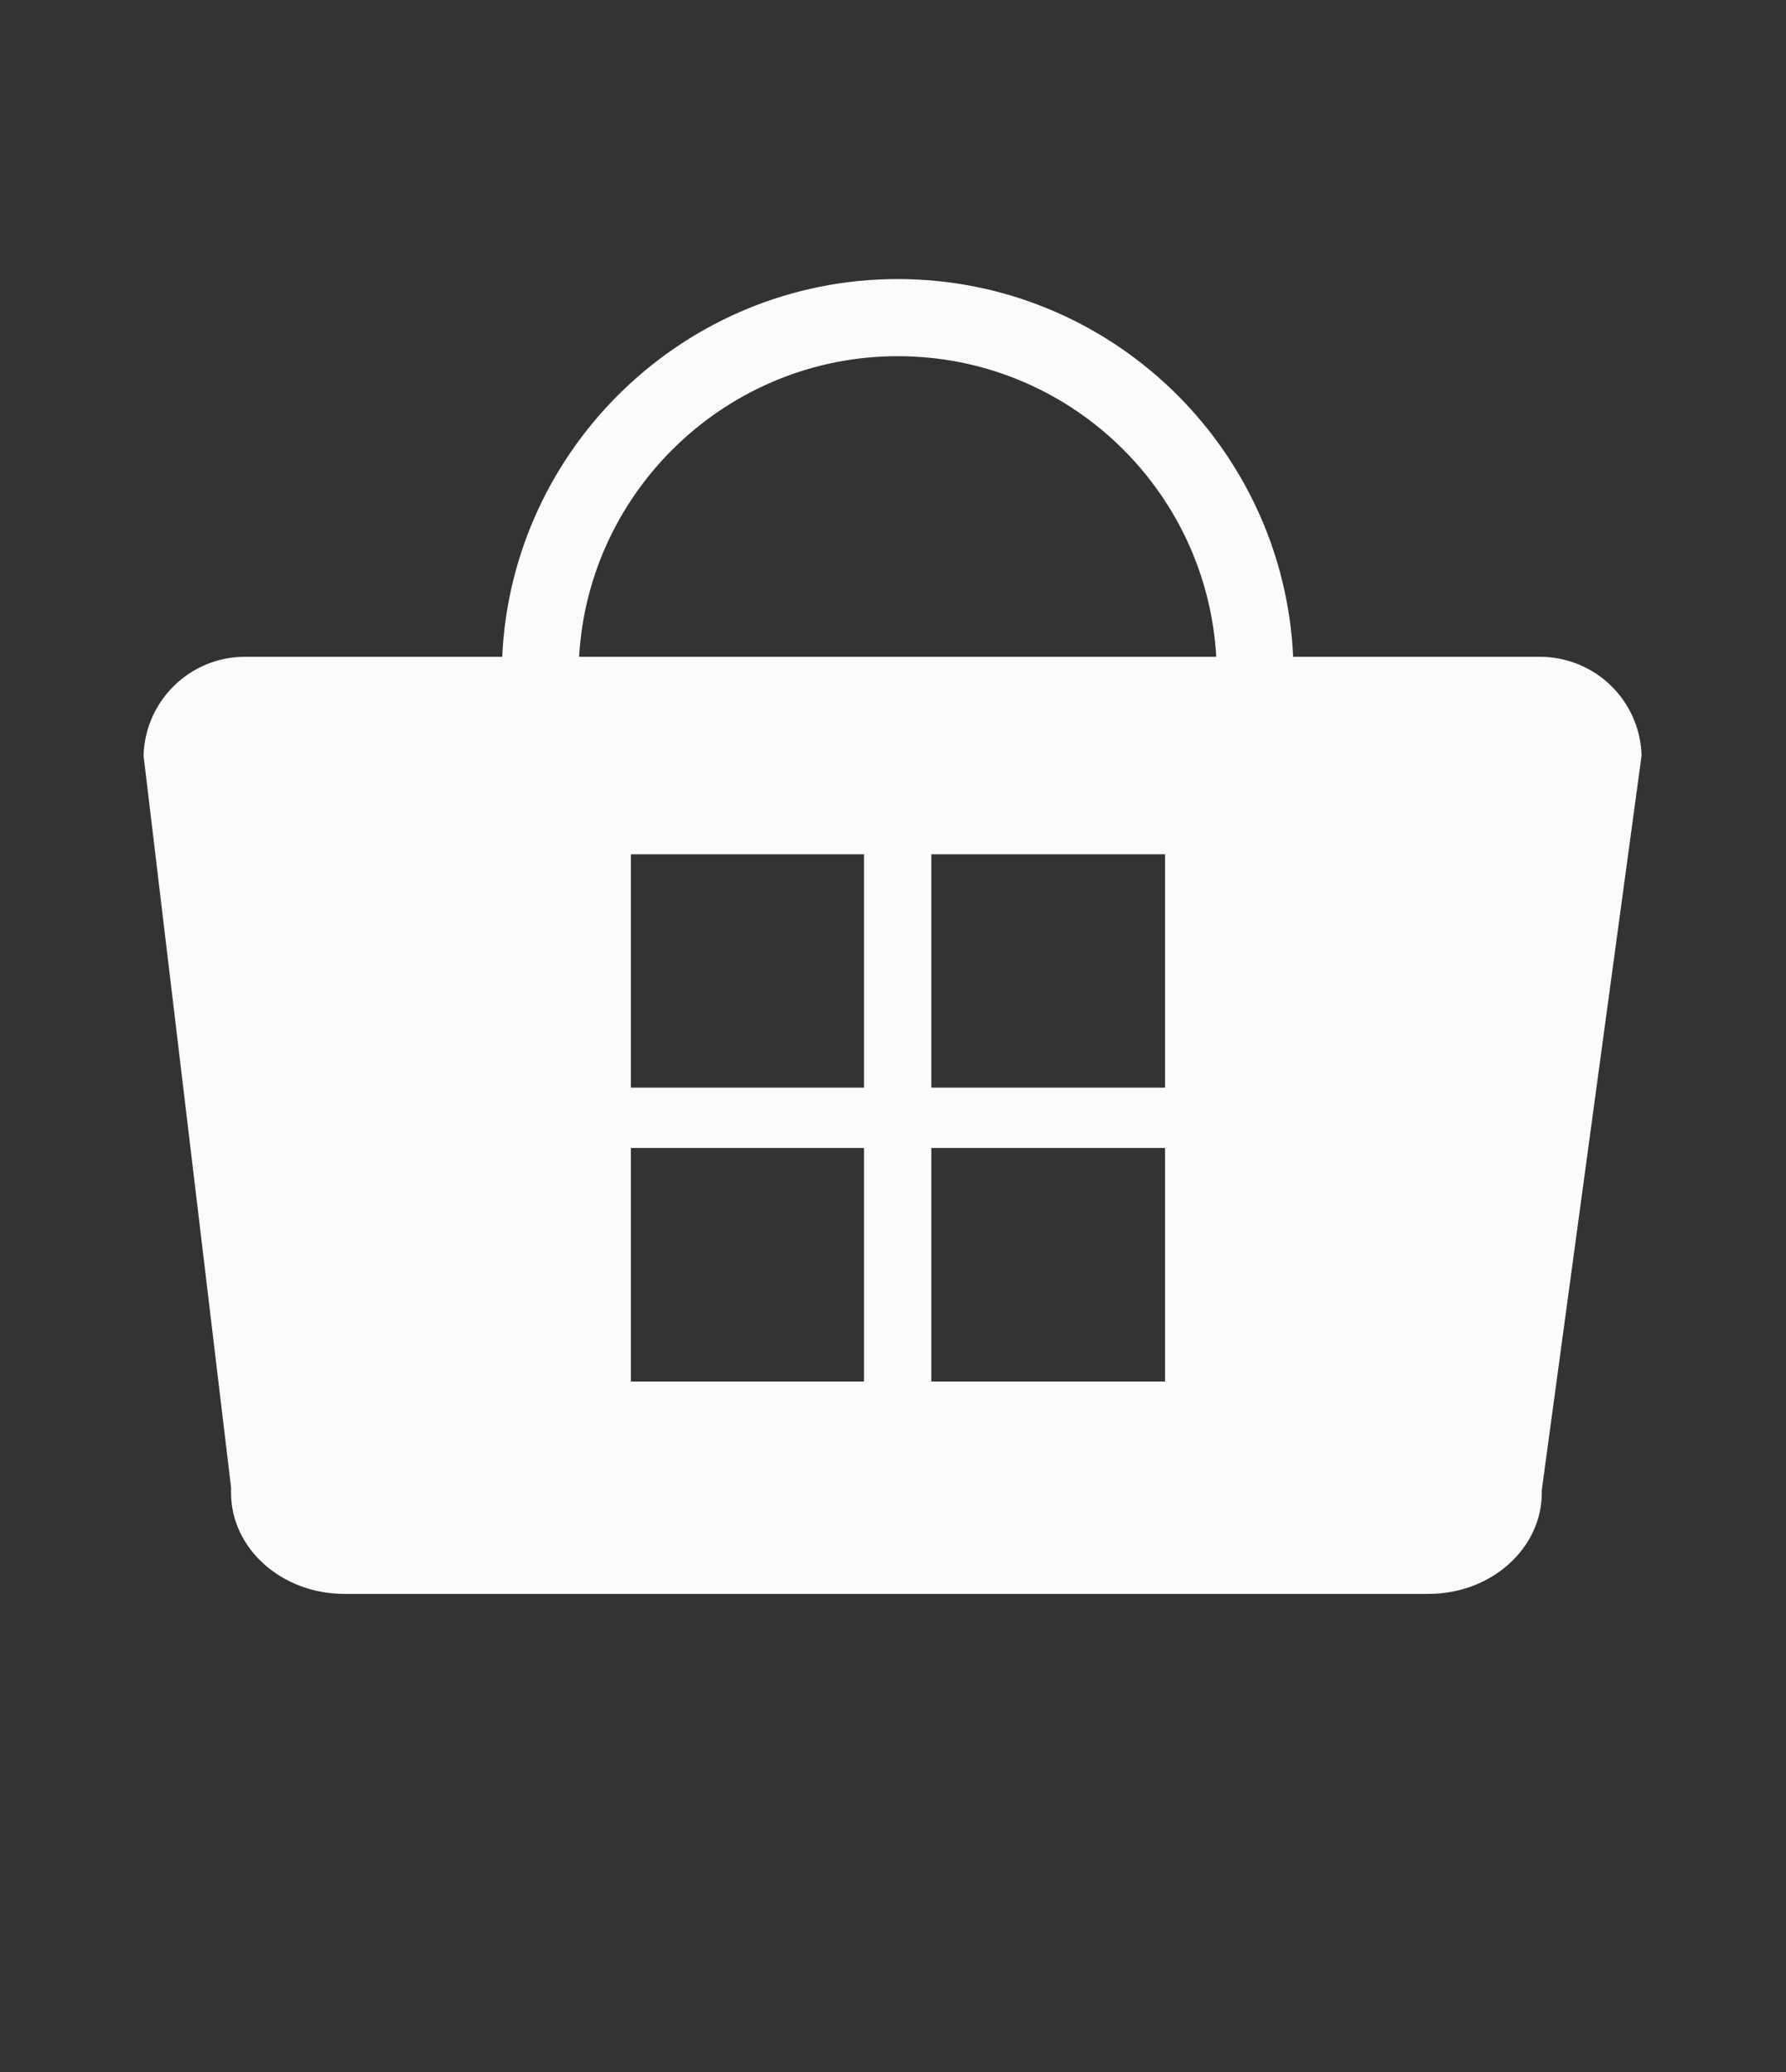 <?xml version="1.0" encoding="iso-8859-1"?>
<!-- Generator: Adobe Illustrator 19.0.0, SVG Export Plug-In . SVG Version: 6.00 Build 0)  -->
<svg version="1.1" xmlns="http://www.w3.org/2000/svg" xmlns:xlink="http://www.w3.org/1999/xlink" x="0px" y="0px"
	 viewBox="0 0 106.5 123.5" style="enable-background:new 0 0 106.5 123.5;" xml:space="preserve">
<rect x="0" y="0" width="106.5" height="123.5" fill="#333333" stroke="none"/>
<g id="Layer_1" style="display:none;">
	
		<rect id="XMLID_1_" x="-256.542" y="-333" style="display:inline;fill:#F05323;stroke:#000000;stroke-miterlimit:10;" width="616.542" height="783.333"/>
</g>
<g id="bubble-home" style="display:none;">
	<g style="display:inline;">
		<path style="fill:#FAFBFC;" d="M89.074,7.785H17.887c-5.877,0-10.635,4.736-10.635,10.568v71.229
			c0,5.827,4.758,10.591,10.635,10.591h23.629l11.072,19.151c0.178,0.31,0.471,0.489,0.891,0.489c0.311,0,0.624-0.18,0.782-0.489
			l11.05-19.151h23.764c5.825,0,10.563-4.764,10.563-10.591V18.354C99.637,12.521,94.899,7.785,89.074,7.785z M53.479,88.601
			c-19.461,0-35.281-15.792-35.281-35.255c0-19.511,15.82-35.279,35.281-35.279c19.484,0,35.258,15.769,35.258,35.279
			C88.736,72.809,72.963,88.601,53.479,88.601z"/>
		<path style="fill:#FAFBFC;" d="M53.479,27.556c-0.847,0-1.49,0.23-1.844,0.587L26.117,50.786c-0.355,0.352-0.355,0.762,0,1.115
			c0.385,0.331,1.114,0.537,1.848,0.537h5.807v20.148H46.65V60.443h13.547v12.143h12.922V52.438h5.764
			c0.761,0,1.423-0.206,1.848-0.537c0.156-0.187,0.288-0.354,0.288-0.56c0-0.204-0.132-0.378-0.288-0.556L55.262,28.143
			C54.904,27.786,54.191,27.556,53.479,27.556z M58.86,43.139c0,2.974-2.44,5.401-5.43,5.401c-2.976,0-5.43-2.428-5.43-5.401
			c0-2.988,2.453-5.434,5.43-5.434C56.42,37.705,58.86,40.15,58.86,43.139z"/>
	</g>
</g>
<g id="bubble-mail" style="display:none;">
	<path id="XMLID_3_" style="display:inline;fill:#FAFBFC;" d="M99.971,83.927c0-0.026,0.003-0.051,0.003-0.077V22.894
		c0-0.027-0.003-0.051-0.003-0.077c-0.011-0.555-0.106-1.114-0.307-1.655c-0.744-2.046-2.696-3.409-4.877-3.409H54.095H13.406
		c-2.183,0-4.134,1.363-4.878,3.409c-0.23,0.642-0.328,1.314-0.303,1.968v60.419c-0.025,0.659,0.073,1.328,0.303,1.969
		c0.744,2.047,2.695,3.41,4.878,3.41h40.689h40.693c2.181,0,4.133-1.363,4.877-3.41c0.162-0.449,0.257-0.911,0.289-1.374
		c0.006-0.043,0.009-0.088,0.014-0.132C99.967,83.985,99.967,83.956,99.971,83.927z M94.787,77.03L77.762,62.882l-11.48-9.542
		l11.48-9.541l17.025-14.146V77.03z M94.787,22.923L74.44,39.827L61.369,50.692c-1.887,1.953-4.443,3.156-7.258,3.156
		c-2.762,0-5.268-1.155-7.148-3.042l-13.21-10.979L13.411,22.925v-0.002h40.683H94.787z M13.411,29.657l17.02,14.142l11.481,9.541
		L30.432,62.88l-17.02,14.144V29.657z M54.095,83.759H13.411v-0.004l20.342-16.9l12.275-10.199c2.417,1.538,5.198,2.364,8.083,2.364
		c2.884,0,5.655-0.822,8.07-2.357L74.44,66.855l20.348,16.904H54.095z"/>
</g>
<g id="bubble-people" style="display:none;">
	<g id="XMLID_14_" style="display:inline;">
		<path id="XMLID_12_" style="fill:#FFFFFF;" d="M27.844,45.602l-0.517,9.145c-0.01,0.154,0.093,0.246,0.268,0.246
			c0.18,0,0.399-0.092,0.583-0.246l7.246-5.98c1.475,0.298,3.022,0.459,4.612,0.459c7.33,0,13.675-3.375,16.751-8.289
			c-8.129-2.351-13.942-8.593-13.942-15.919c0-1.93,0.404-3.782,1.145-5.508c-1.276-0.219-2.598-0.338-3.955-0.338
			c-10.349,0-18.744,6.729-18.744,15.027C21.293,38.761,23.837,42.848,27.844,45.602z"/>
		<path id="XMLID_11_" style="fill:#FFFFFF;" d="M58.784,34.198c0,2.423-0.723,4.712-1.996,6.738
			c2.238,0.65,4.651,1.002,7.168,1.002c2.716,0,5.311-0.409,7.693-1.16l6.807,5.621c0.185,0.148,0.407,0.243,0.583,0.243
			c0.173,0,0.277-0.095,0.269-0.243l-0.527-9.336c3.88-3.069,6.285-7.332,6.285-12.046c0-9.346-9.45-16.924-21.111-16.924
			c-9.254,0-17.118,4.775-19.964,11.416C52.442,20.964,58.784,26.988,58.784,34.198z"/>
		<path id="XMLID_10_" style="fill:#FFFFFF;" d="M67.1,93.497c0,0-7.069-2.656-7.138-2.682c-1.259-0.474-3.119-4.988-1.045-6.986
			c3.158-4.225,3.504-13.262,3.504-13.262c0-5.61-2.881-9.957-8.536-10.201c-0.081-0.003-0.364-0.005-0.624-0.005l0,0
			c-0.261,0-0.542,0.002-0.626,0.005c-5.652,0.244-8.532,4.591-8.532,10.201c0,0,0.343,9.037,3.501,13.262
			c2.076,1.998,0.217,6.512-1.04,6.986c-0.072,0.026-7.141,2.682-7.141,2.682c-4.314,2.437-3.822,4.377-4.166,7.659H53.26l0,0
			h18.006C70.921,97.874,71.415,95.934,67.1,93.497z"/>
		<path id="XMLID_9_" style="fill:#FFFFFF;" d="M89.526,88.163c0,0-7.071-2.654-7.141-2.679c-1.256-0.474-3.114-4.991-1.041-6.986
			c3.156-4.225,3.502-13.266,3.502-13.266c0-5.604-2.883-9.955-8.533-10.2c-0.083,0-0.365,0-0.625,0l0,0c-0.263,0-0.542,0-0.624,0
			c-5.656,0.245-8.535,4.596-8.535,10.2c0,0,0.342,9.04,3.501,13.266c2.076,1.995,0.216,6.512-1.043,6.986
			c-0.069,0.025-7.138,2.679-7.138,2.679c-0.38,0.215-0.718,0.426-1.03,0.635c0.032,0.05,0.066,0.097,0.099,0.134
			c1.186,0.447,6.919,2.599,6.919,2.599l0.156,0.058l0.139,0.077c2.453,1.388,3.682,2.763,4.327,4.155h3.229l0,0h18.004
			C93.349,92.539,93.839,90.603,89.526,88.163z"/>
		<path id="XMLID_2_" style="fill:#FFFFFF;" d="M38.392,91.667l0.139-0.077l0.155-0.058c0,0,5.732-2.15,6.925-2.599
			c0.027-0.037,0.061-0.083,0.093-0.134c-0.312-0.209-0.653-0.421-1.029-0.635c0,0-7.071-2.654-7.139-2.679
			c-1.257-0.474-3.116-4.991-1.045-6.986c3.159-4.225,3.506-13.266,3.506-13.266c0-5.604-2.881-9.955-8.538-10.2
			c-0.08,0-0.359,0-0.621,0c-0.261,0-0.546,0-0.624,0c-5.654,0.245-8.536,4.596-8.536,10.2c0,0,0.344,9.04,3.502,13.266
			c2.073,1.995,0.214,6.512-1.043,6.986c-0.067,0.025-7.138,2.679-7.138,2.679c-4.314,2.44-3.822,4.376-4.166,7.659h18.006h3.228
			C34.708,94.43,35.937,93.055,38.392,91.667z"/>
	</g>
</g>
<g id="bubble-message" style="display:none;">
	<path id="XMLID_15_" style="display:inline;fill:#FFFFFF;" d="M99.153,51.276c0-20.048-20.434-36.297-45.633-36.297
		c-25.202,0-45.63,16.249-45.63,36.297c0,20.041,20.428,36.29,45.63,36.29c5.458,0.002,10.686-0.767,15.539-2.162l13.259,10.944
		c0.383,0.321,0.848,0.518,1.211,0.516c0.369,0.001,0.582-0.195,0.565-0.516l-0.986-17.459
		C92.919,72.231,99.153,62.336,99.153,51.276z M71.489,66.879H36.046c-1.812,0-3.28-1.471-3.28-3.28c0-1.812,1.468-3.281,3.28-3.281
		h35.443c1.81,0,3.284,1.469,3.284,3.281C74.773,65.41,73.299,66.879,71.489,66.879z M71.489,53.221H36.046
		c-1.812,0-3.28-1.473-3.28-3.285c0-1.815,1.468-3.282,3.28-3.282h35.443c1.81,0,3.284,1.467,3.284,3.282
		C74.773,51.748,73.304,53.221,71.489,53.221z M71.489,39.557H36.046c-1.812,0-3.28-1.473-3.28-3.282
		c0-1.814,1.468-3.284,3.28-3.284h35.443c1.81,0,3.284,1.47,3.284,3.284C74.773,38.083,73.299,39.557,71.489,39.557z"/>
</g>
<g id="bubble-downarrow" style="display:none;">
	<g id="XMLID_22_" style="display:inline;">
		<path id="XMLID_20_" style="fill:#FAFBFC;" d="M29.515,71.77h7.705V34.638c0-1.178,0.946-2.098,2.122-2.098h28.03
			c1.153,0,2.122,0.921,2.122,2.098V71.77h7.682l0,0c1.125,0,2.12,0.907,2.12,2.069c0,0.704-0.365,1.281-0.858,1.685L54.74,96.75
			c-0.815,0.704-2.02,0.704-2.808,0L28.127,75.415c-0.653-0.585-0.87-1.5-0.554-2.305C27.865,72.3,28.618,71.77,29.515,71.77z"/>
		<path id="XMLID_13_" style="fill:#FAFBFC;" d="M92.905,56.699c-2.235,0-4.066-1.819-4.066-4.06c0-19.567-15.937-35.51-35.49-35.51
			c-19.561,0-35.502,15.943-35.502,35.51c0,2.241-1.814,4.06-4.058,4.06c-2.258,0-4.062-1.819-4.062-4.06
			c0-24.079,19.578-43.642,43.623-43.642c24.042,0,43.65,19.563,43.65,43.642C96.999,54.879,95.156,56.699,92.905,56.699z"/>
	</g>
</g>
<g id="bubble-star_1_" style="display:none;">
	<path id="XMLID_25_" style="display:inline;fill:#FAFBFC;" d="M100.593,42.966c-0.294-0.965-1.137-1.656-2.139-1.816l-28.697-4.112
		L56.904,11.404c-0.397-0.892-1.359-1.478-2.37-1.478c-1.045,0-1.976,0.585-2.418,1.478L39.292,37.038L10.6,41.15
		c-1.011,0.16-1.862,0.851-2.139,1.816c-0.317,0.939-0.097,1.993,0.665,2.691L29.86,65.613l-4.88,28.209
		c-0.18,0.982,0.214,1.985,1.042,2.573c0.865,0.57,1.919,0.663,2.827,0.226l25.685-13.339L80.156,96.62
		c0.391,0.181,0.854,0.283,1.262,0.283c0.582,0,1.088-0.167,1.579-0.508c0.802-0.588,1.259-1.59,1.074-2.573L79.14,65.613
		l20.787-19.955C100.678,44.959,100.91,43.906,100.593,42.966z M54.523,74.581c-9.383,0-16.97-7.604-16.97-16.976
		c0-9.369,7.587-16.961,16.981-16.961c9.349,0,16.961,7.592,16.961,16.961C71.496,66.976,63.883,74.581,54.523,74.581z"/>
</g>
<g id="bubble-music" style="display:none;">
	<g id="XMLID_26_" style="display:inline;">
		<path id="XMLID_29_" style="fill:#FAFBFC;" d="M72.666,17.397c0,0,0,0,0,0.028c-0.095-1.205-1.105-2.128-2.35-2.128
			c-1.272,0-2.308,1.008-2.308,2.265v48.104c-3.868-3.487-9.722-5.732-16.328-5.732c-11.581,0-20.976,6.904-20.976,15.433
			c0,8.514,9.396,15.401,20.976,15.401c11.398,0,20.667-6.689,20.987-15.008c0-0.103,0-0.197,0-0.283V45.123
			c4.93-0.125,19.018-4.314,19.018,24.924c0,1.234,1.052,2.298,2.343,2.298c1.285,0,2.318-1.037,2.318-2.298V51.761
			C98.267,15.785,74.391,32.349,72.666,17.397z"/>
		<path id="XMLID_28_" style="fill:#FAFBFC;" d="M8.704,72.092c0,1.598,1.265,2.869,2.803,2.869c1.579,0,2.852-1.271,2.852-2.869
			c0-14.661,11.89-26.576,26.523-26.576c1.583,0,2.83-1.291,2.83-2.902c0-1.608-1.247-2.868-2.83-2.868
			C23.141,39.746,8.704,54.25,8.704,72.092z"/>
		<path id="XMLID_27_" style="fill:#FAFBFC;" d="M40.882,56.83c1.583,0,2.83-1.292,2.83-2.888c0-1.568-1.247-2.884-2.83-2.884
			c-11.829,0-21.41,9.439-21.41,21.033c0,1.598,1.262,2.869,2.805,2.869c1.577,0,2.854-1.271,2.854-2.869
			C25.13,63.677,32.205,56.83,40.882,56.83z"/>
	</g>
</g>
<g id="bubble-connect" style="display:none;">
	<path id="XMLID_24_" style="display:inline;fill:#FAFBFC;" d="M97.077,48.568c-3.618-5.884-11.255-7.693-17.114-4.1
		c-4.982,3.051-6.825,8.97-5.178,14.304l-12.152,7.469c-1.661-1.777-3.791-2.964-6.241-3.558V47.76
		c5.422-1.353,9.525-6.018,9.525-11.865c0-6.876-5.57-12.451-12.456-12.451c-6.919,0-12.468,5.575-12.468,12.451
		c0,5.847,4.084,10.512,9.51,11.865v14.919c-2.476,0.598-4.625,1.815-6.284,3.629l-12.3-7.536
		c1.666-5.334-0.188-11.253-5.163-14.305c-5.844-3.591-13.513-1.782-17.117,4.105c-3.579,5.881-1.765,13.567,4.094,17.156
		c4.997,3.03,11.117,1.984,15.102-1.929l12.751,7.808c-0.252,0.986-0.593,1.893-0.593,2.927C40.994,81.408,46.543,87,53.462,87
		c6.887,0,12.456-5.592,12.456-12.467c0-1.061-0.377-2.016-0.612-2.997l12.576-7.738c3.989,3.916,10.135,4.959,15.085,1.929
		C98.839,62.138,100.703,54.452,97.077,48.568z"/>
</g>
<g id="bubble-gear" style="display:none;">
	<g id="XMLID_47_" style="display:inline;">
		<path id="XMLID_48_" style="fill:#FAFBFC;" d="M7.419,46.026v15.371h9.095c0.99,4.267,2.735,8.258,5.149,11.825l-6.578,6.299
			L26.37,90.372l6.521-6.273c3.598,2.322,7.765,3.985,12.148,4.92v8.884H60.92V88.99c4.436-0.905,8.495-2.569,12.206-4.891
			l6.465,6.273L90.88,79.521l-6.468-6.299c2.301-3.567,4.057-7.558,4.978-11.825h9.208V46.026H89.39
			c-0.921-4.27-2.677-8.281-4.978-11.851l6.468-6.265L79.592,17.03l-6.465,6.291c-3.712-2.311-7.771-3.993-12.206-4.917V9.518
			H45.039v8.887c-4.383,0.924-8.55,2.606-12.148,4.917L26.37,17.03L15.085,27.91l6.578,6.265c-2.414,3.57-4.159,7.581-5.149,11.851
			H7.419z M26.259,52.51c0.05-0.111,0.05-0.221,0.05-0.353c0-0.316,0-0.558,0-0.879c0.06-0.129,0.06-0.226,0.06-0.342
			c0.055-0.397,0.119-0.79,0.163-1.161c0-0.026,0-0.089,0-0.108c0.055-0.342,0.111-0.7,0.216-1.029c0-0.119,0.058-0.266,0.058-0.405
			c0.108-0.237,0.163-0.503,0.221-0.777c0-0.103,0-0.232,0.1-0.358c0.5-1.922,1.203-3.736,2.14-5.473
			c0.174-0.266,0.337-0.532,0.492-0.774c0-0.047,0-0.126,0.058-0.155c0.161-0.242,0.326-0.503,0.495-0.763
			c0,0,0.058-0.037,0.058-0.061c0.484-0.761,1.032-1.54,1.637-2.248c0.053-0.055,0.053-0.087,0.053-0.113
			c0.226-0.235,0.39-0.448,0.603-0.666c0-0.05,0.111-0.074,0.111-0.155c0.821-0.895,1.701-1.748,2.635-2.577
			c0.1-0.045,0.155-0.082,0.213-0.105c0.224-0.181,0.437-0.363,0.658-0.553c0.06-0.029,0.105-0.089,0.16-0.089
			c0.716-0.574,1.482-1.103,2.24-1.582c0.055-0.056,0.055-0.056,0.118-0.082c0.277-0.132,0.55-0.295,0.761-0.419
			c0.053-0.055,0.113-0.055,0.171-0.111c0.221-0.158,0.542-0.258,0.816-0.432c1.435-0.732,2.961-1.327,4.491-1.821h0.058
			c0.379-0.113,0.716-0.184,1.103-0.324c0.1-0.026,0.203-0.053,0.316-0.074c0.277-0.058,0.548-0.142,0.879-0.153
			c0.119-0.06,0.221-0.1,0.382-0.1c0.332-0.071,0.669-0.129,1.048-0.203c0,0,0.105,0,0.105-0.05
			c0.384-0.034,0.824-0.061,1.211-0.105c0.105,0,0.208-0.032,0.326-0.032c0.318-0.024,0.603-0.055,0.926-0.082
			c0.116,0,0.282,0,0.384-0.018c0.379,0,0.821,0,1.2,0c0.442,0,0.879,0,1.264,0c0.113,0.018,0.218,0.018,0.379,0.018
			c0.279,0.026,0.55,0.058,0.879,0.082c0.171,0,0.274,0.032,0.376,0.032c0.395,0.045,0.769,0.071,1.214,0.105c0,0,0,0.05,0.105,0.05
			c0.329,0.074,0.669,0.132,1.04,0.203c0.158,0,0.276,0.04,0.387,0.1c0.268,0.011,0.547,0.095,0.824,0.153
			c0.161,0.021,0.263,0.047,0.382,0.074c0.377,0.14,0.714,0.211,1.093,0.324c1.585,0.495,3.117,1.09,4.546,1.821
			c0.277,0.174,0.54,0.274,0.821,0.432c0,0.055,0.113,0.055,0.113,0.111c0.271,0.124,0.54,0.287,0.766,0.419
			c0.1,0.026,0.1,0.026,0.1,0.082c0.832,0.479,1.59,1.008,2.306,1.582c0.053,0,0.105,0.06,0.163,0.089
			c0.221,0.189,0.442,0.371,0.658,0.553c0,0.024,0.1,0.061,0.1,0.105c0.995,0.829,1.932,1.682,2.748,2.577
			c0,0.081,0.063,0.105,0.105,0.155c0.16,0.218,0.384,0.432,0.55,0.666c0,0.026,0.05,0.058,0.111,0.113
			c0.54,0.708,1.15,1.487,1.585,2.248c0.055,0,0.055,0.061,0.055,0.061c0.224,0.261,0.332,0.495,0.495,0.734
			c0,0.058,0.055,0.137,0.116,0.184c0.1,0.242,0.271,0.508,0.437,0.774c0.921,1.737,1.701,3.551,2.193,5.473
			c0,0.126,0.045,0.255,0.103,0.358c0.053,0.274,0.103,0.54,0.161,0.777c0.055,0.139,0.055,0.287,0.118,0.405
			c0.055,0.329,0.1,0.687,0.158,1.029c0,0.019,0.058,0.082,0.058,0.108c0,0.371,0.105,0.763,0.105,1.161
			c0,0.116,0,0.213,0.058,0.342c0,0.321,0.058,0.563,0.058,0.879c0,0.132,0,0.242,0,0.353c0.045,0.382,0.045,0.819,0.045,1.187
			c0,0.429,0,0.798-0.045,1.193c0,0.129,0,0.271,0,0.368c0,0.3-0.058,0.595-0.058,0.885c-0.058,0.102-0.058,0.237-0.058,0.342
			c0,0.392-0.105,0.805-0.105,1.145c0,0.053-0.058,0.1-0.058,0.155c-0.058,0.321-0.103,0.656-0.158,1.011
			c-0.063,0.111-0.063,0.266-0.118,0.39c-0.058,0.245-0.108,0.516-0.161,0.769c-0.058,0.119-0.103,0.277-0.103,0.374
			c-0.113,0.326-0.232,0.713-0.29,1.069c-0.542,1.561-1.137,3.027-1.903,4.396c-0.166,0.263-0.337,0.508-0.437,0.777
			c-0.06,0.053-0.116,0.108-0.116,0.158c-0.163,0.266-0.271,0.511-0.495,0.745c0,0.021,0,0.076-0.055,0.076
			c-0.435,0.795-1.045,1.545-1.585,2.259c-0.061,0.021-0.111,0.082-0.111,0.108c-0.166,0.216-0.39,0.424-0.55,0.666
			c-0.042,0.053-0.105,0.097-0.105,0.15c-0.816,0.929-1.753,1.753-2.748,2.582c0,0.045-0.1,0.076-0.1,0.126
			c-0.216,0.184-0.437,0.376-0.658,0.553c-0.058,0-0.111,0.029-0.163,0.063c-0.716,0.579-1.474,1.103-2.306,1.619
			c0,0,0,0.018-0.047,0.018c-0.279,0.163-0.547,0.321-0.819,0.458c0,0.026-0.113,0.047-0.113,0.103
			c-0.282,0.126-0.545,0.287-0.821,0.424c-1.429,0.75-2.961,1.35-4.546,1.832c-0.379,0.105-0.716,0.205-1.093,0.292
			c-0.118,0.029-0.221,0.082-0.382,0.097c-0.276,0.087-0.555,0.113-0.824,0.174c-0.111,0.045-0.229,0.045-0.387,0.105
			c-0.371,0.045-0.661,0.102-1.04,0.155c-0.105,0-0.105,0-0.105,0.047c-0.445,0.032-0.819,0.084-1.214,0.139
			c-0.103,0-0.205,0-0.376,0.032c-0.329,0.013-0.6,0.05-0.879,0.082c-0.161,0-0.266,0-0.379,0c-0.384,0.021-0.821,0.021-1.264,0.021
			c-0.379,0-0.821,0-1.2-0.021c-0.103,0-0.268,0-0.384,0c-0.324-0.032-0.608-0.068-0.926-0.082
			c-0.119-0.032-0.221-0.032-0.326-0.032c-0.387-0.055-0.827-0.108-1.211-0.139c0-0.047-0.105-0.047-0.105-0.047
			c-0.379-0.053-0.716-0.111-1.048-0.155c-0.16-0.061-0.263-0.061-0.44-0.105c-0.274-0.061-0.545-0.087-0.821-0.174
			c-0.113-0.016-0.216-0.068-0.316-0.097c-0.387-0.087-0.766-0.187-1.103-0.292h-0.058c-1.529-0.482-3.056-1.082-4.491-1.832
			c-0.274-0.137-0.595-0.297-0.816-0.424c-0.058-0.055-0.118-0.076-0.171-0.103c-0.211-0.137-0.484-0.295-0.761-0.458
			c-0.063,0-0.063-0.018-0.118-0.018c-0.758-0.516-1.524-1.069-2.296-1.619c0-0.034-0.045-0.063-0.105-0.063
			c-0.221-0.176-0.435-0.368-0.658-0.553c-0.058-0.05-0.113-0.082-0.16-0.126c-0.987-0.829-1.866-1.653-2.688-2.582
			c0-0.053-0.111-0.098-0.111-0.15c-0.213-0.242-0.377-0.45-0.603-0.666c0-0.026,0-0.087-0.053-0.108
			c-0.605-0.714-1.153-1.464-1.637-2.227c0-0.032-0.058-0.087-0.058-0.108c-0.168-0.234-0.334-0.479-0.434-0.745
			c-0.119-0.05-0.119-0.105-0.119-0.158c-0.155-0.268-0.318-0.513-0.492-0.777c-0.703-1.369-1.363-2.835-1.861-4.396
			c-0.103-0.356-0.216-0.742-0.279-1.069c-0.1-0.097-0.1-0.255-0.1-0.374c-0.058-0.253-0.113-0.524-0.221-0.769
			c0-0.124-0.058-0.279-0.058-0.39c-0.105-0.355-0.16-0.69-0.216-1.011c0-0.055,0-0.103,0-0.155
			c-0.045-0.34-0.108-0.753-0.163-1.145c0-0.105,0-0.24-0.06-0.342c0-0.29,0-0.584,0-0.885c0-0.097,0-0.239-0.05-0.368
			c-0.055-0.395-0.055-0.763-0.055-1.193C26.204,53.329,26.204,52.892,26.259,52.51z"/>
	</g>
</g>
<g id="bubble-small-gear" style="display:none;">
	<g id="XMLID_39_" style="display:inline;">
		<path id="XMLID_40_" style="fill:#FAFBFC;" d="M9.61,47.969v14.966h8.856c0.968,4.15,2.657,8.036,5.005,11.513l-6.398,6.131
			l10.99,10.565l6.337-6.106c3.515,2.259,7.566,3.878,11.843,4.792v8.65h15.46v-8.681c4.311-0.882,8.273-2.502,11.876-4.761
			l6.296,6.106l10.998-10.565l-6.295-6.131c2.238-3.477,3.947-7.362,4.847-11.513h8.965V47.969h-8.965
			c-0.9-4.16-2.609-8.066-4.847-11.544l6.295-6.099L79.875,19.733l-6.296,6.131c-3.604-2.252-7.565-3.892-11.876-4.792v-8.654
			h-15.46v8.654c-4.277,0.899-8.328,2.54-11.843,4.792l-6.337-6.131l-10.99,10.593l6.398,6.099
			c-2.348,3.478-4.037,7.383-5.005,11.544H9.61z"/>
	</g>
</g>
<g id="bubble-shop">
	<path id="XMLID_32_" style="fill:#FAFBFC;" d="M97.888,45.032c-0.092-3.27-2.765-5.886-6.079-5.886H77.112
		c-0.578-12.505-10.922-22.513-23.582-22.513c-12.635,0-23.014,10.008-23.583,22.513H14.61c-3.283,0-5.953,2.616-6.05,5.886
		l5.218,43.627v0.32c0,3.325,3.026,6.021,6.749,6.021h64.663c3.721,0,6.747-2.696,6.747-6.021v-0.16L97.888,45.032z M51.522,82.344
		H37.619V68.421h13.903V82.344z M51.522,64.826H37.619V50.919h13.903V64.826z M69.472,82.344H55.535V68.421h13.938V82.344z
		 M69.472,64.826H55.535V50.919h13.938V64.826z M34.532,39.147c0.57-9.994,8.91-17.917,18.999-17.917
		c10.147,0,18.423,7.923,18.995,17.917H34.532z"/>
</g>
<g id="bubble-soundcloud" style="display:none;">
	<path id="XMLID_44_" style="display:inline;fill:#FFFFFF;" d="M78.178,38.105c-2.021-9.453-10.419-16.541-20.475-16.541
		c-8.261,0-15.406,4.787-18.812,11.737c-1.258-0.374-2.588-0.577-3.967-0.577c-7.688,0-13.92,6.232-13.92,13.919
		c0,0.316,0.014,0.63,0.034,0.94C13.339,50.09,7.772,57.323,7.772,65.858c0,10.61,8.602,19.214,19.213,19.214
		c10.611,0,35.41,0,48.091,0c13.026,0,23.586-10.56,23.586-23.585C98.662,49.512,89.738,39.624,78.178,38.105z"/>
</g>
<g id="bubble-uparrow" style="display:none;">
	<g id="XMLID_41_" style="display:inline;">
		<path id="XMLID_43_" style="fill:#FAFBFC;" d="M29.683,35.677h7.792v37.548c0,1.191,0.956,2.122,2.146,2.122h28.344
			c1.166,0,2.146-0.931,2.146-2.122V35.677h7.768l0,0c1.138,0,2.144-0.917,2.144-2.092c0-0.712-0.369-1.296-0.868-1.704
			L55.19,10.417c-0.824-0.712-2.043-0.712-2.84,0L28.279,31.991c-0.661,0.592-0.879,1.517-0.56,2.331
			C28.015,35.14,28.776,35.677,29.683,35.677z"/>
		<path id="XMLID_42_" style="fill:#FAFBFC;" d="M93.783,50.917c-2.26,0-4.112,1.84-4.112,4.106
			c0,19.786-16.116,35.907-35.887,35.907c-19.78,0-35.899-16.122-35.899-35.907c0-2.266-1.834-4.106-4.104-4.106
			c-2.284,0-4.108,1.84-4.108,4.106c0,24.349,19.797,44.131,44.111,44.131c24.311,0,44.138-19.782,44.138-44.131
			C97.922,52.757,96.059,50.917,93.783,50.917z"/>
	</g>
</g>
</svg>
